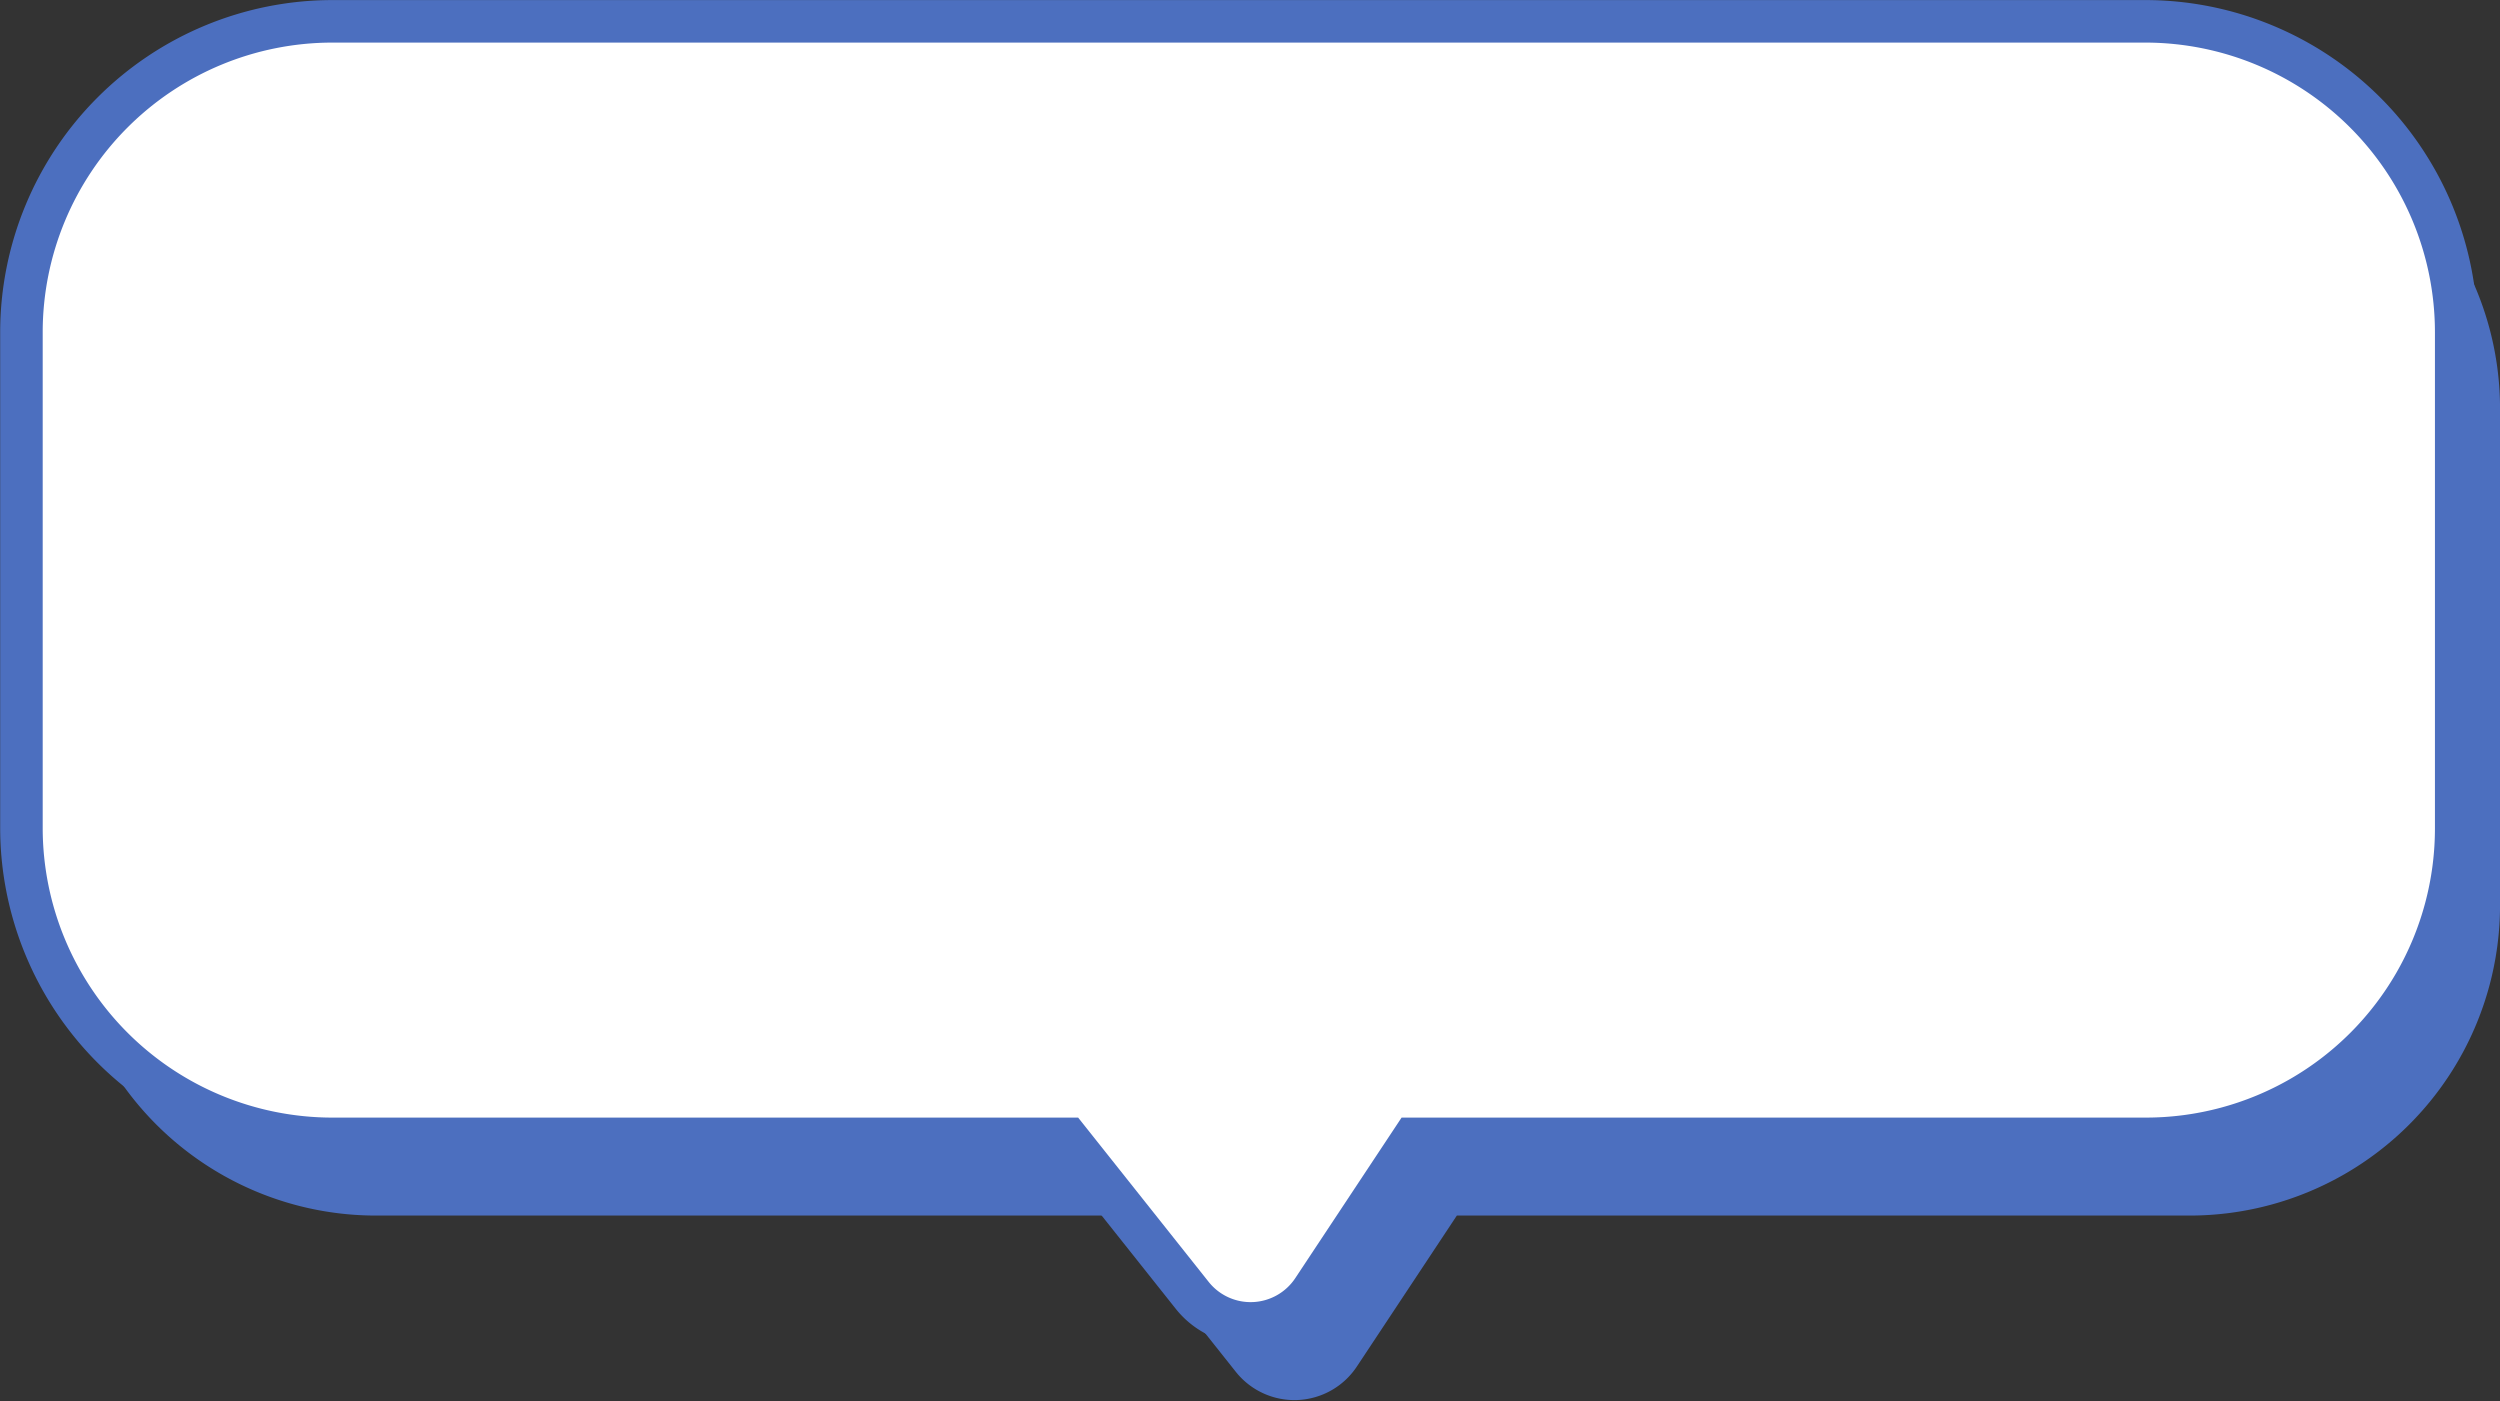 <?xml version="1.0" encoding="UTF-8" standalone="no"?><svg xmlns="http://www.w3.org/2000/svg" xmlns:xlink="http://www.w3.org/1999/xlink" data-name="Layer 1" fill="#000000" height="400.3" preserveAspectRatio="xMidYMid meet" version="1" viewBox="157.1 68.3 714.3 400.3" width="714.3" zoomAndPan="magnify"><rect x="157.1" y="68.3" width="714.3" height="400.3" fill="#333333" stroke="none"/><g id="change1_1"><path d="M782.63,415.61H573.35l-28.58,43.15a21.39,21.39,0,0,1-34.57,1.5l-35.46-44.65H264.54a88.77,88.77,0,0,1-88.77-88.78V185.08a88.77,88.77,0,0,1,88.77-88.77H782.63a88.77,88.77,0,0,1,88.78,88.77V326.83a88.69,88.69,0,0,1-88.78,88.78Z" fill="#4c6fbf"/></g><g id="change2_1"><path d="M770.11,393.7H560.83l-28.59,43.15a21.37,21.37,0,0,1-34.56,1.49L462.22,393.7H252a88.77,88.77,0,0,1-88.77-88.78V163.17A88.77,88.77,0,0,1,252,74.39H770.11a88.78,88.78,0,0,1,88.78,88.78V304.92a88.7,88.7,0,0,1-88.78,88.78Z" fill="#ffffff"/></g><g id="change3_1"><path d="M514.37,452.5a27.13,27.13,0,0,1-21.44-10.38l-33.65-42.35H252a95,95,0,0,1-94.85-94.85V163.17A95,95,0,0,1,252,68.32H770.11A95,95,0,0,1,865,163.17V304.92a94.75,94.75,0,0,1-94.85,94.85h-206L537.31,440.2a27.15,27.15,0,0,1-21.7,12.27ZM252,80.47a82.79,82.79,0,0,0-82.7,82.7V304.92a82.79,82.79,0,0,0,82.7,82.7H465.15l37.29,46.94a15.31,15.31,0,0,0,24.74-1.06l30.38-45.88H770.11a82.61,82.61,0,0,0,82.7-82.7V163.17a82.79,82.79,0,0,0-82.7-82.7Z" fill="#4c6fbf"/></g></svg>